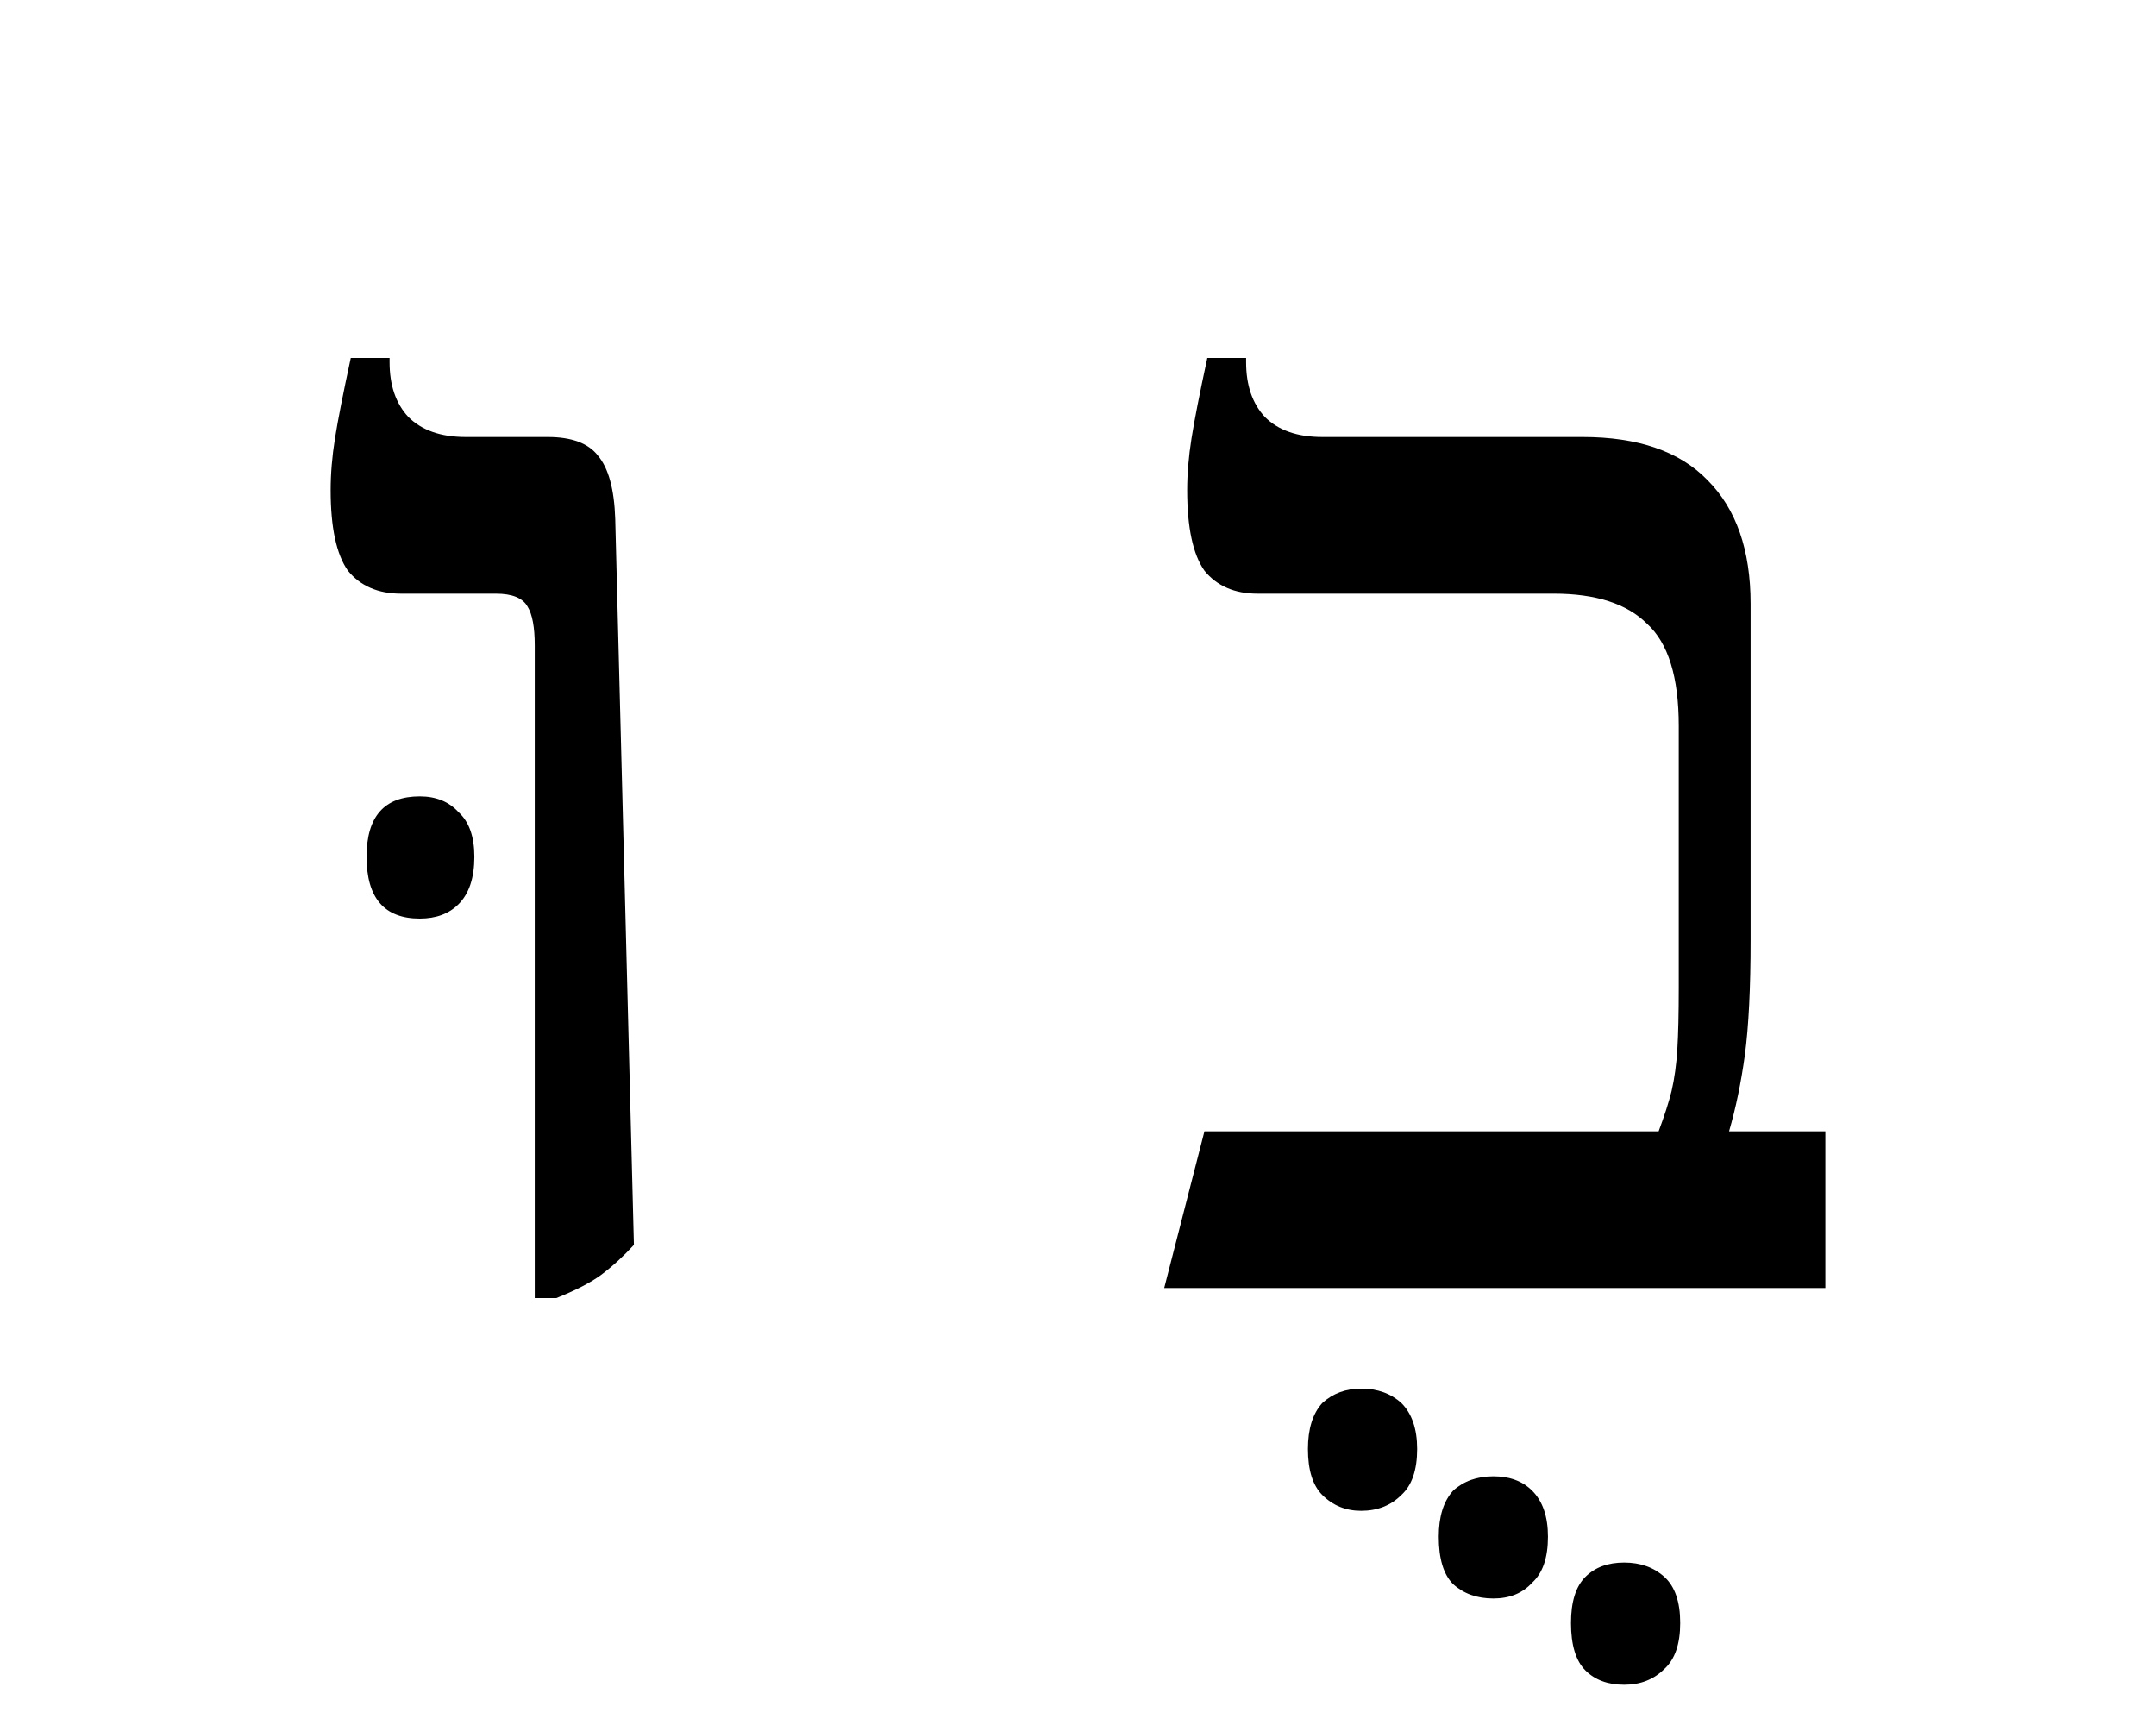 <?xml version="1.0" encoding="UTF-8" standalone="no"?>
<!-- Created with Inkscape (http://www.inkscape.org/) -->

<svg
   xmlns:dc="http://purl.org/dc/elements/1.1/"
   xmlns:cc="http://creativecommons.org/ns#"
   xmlns:rdf="http://www.w3.org/1999/02/22-rdf-syntax-ns#"
   xmlns:svg="http://www.w3.org/2000/svg"
   xmlns="http://www.w3.org/2000/svg"
   xmlns:sodipodi="http://sodipodi.sourceforge.net/DTD/sodipodi-0.dtd"
   xmlns:inkscape="http://www.inkscape.org/namespaces/inkscape"
   width="600"
   height="480"
   viewBox="0 0 158.75 127"
   version="1.1"
   id="svg8"
   inkscape:version="0.92.3 (2405546, 2018-03-11)"
   sodipodi:docname="Kubutz and Shuruk.svg">
  <defs
     id="defs2" />
  <sodipodi:namedview
     id="base"
     pagecolor="#ffffff"
     bordercolor="#666666"
     borderopacity="1.0"
     inkscape:pageopacity="0.0"
     inkscape:pageshadow="2"
     inkscape:zoom="0.7"
     inkscape:cx="400"
     inkscape:cy="180.29185"
     inkscape:document-units="px"
     inkscape:current-layer="layer1"
     showgrid="false"
     units="px"
     inkscape:snap-smooth-nodes="true"
     showguides="true"
     inkscape:guide-bbox="true"
     inkscape:window-width="1366"
     inkscape:window-height="706"
     inkscape:window-x="-8"
     inkscape:window-y="-8"
     inkscape:window-maximized="1" />
  <g
     inkscape:label="Layer 1"
     inkscape:groupmode="layer"
     id="layer1"
     transform="translate(0,-170)">
    <g
       id="g35"
       transform="translate(-13.564,115.359)">
      <path
         d="m 99.286,149.467 2.963,-11.536 h 33.443 q 0.635,-1.693 0.953,-2.963 0.318,-1.376 0.423,-3.069 0.106,-1.693 0.106,-4.551 v -19.262 q 0,-5.397 -2.328,-7.514 -2.223,-2.223 -6.879,-2.223 h -21.802 q -2.54,0 -3.916,-1.693 -1.27,-1.799 -1.27,-5.927 0,-1.799 0.318,-3.81 0.318,-2.011 1.164,-5.927 h 2.857 v 0.318 q 0,2.54 1.376,4.022 1.482,1.482 4.233,1.482 h 19.156 q 6.138,0 9.207,3.175 3.175,3.175 3.175,9.102 v 24.765 q 0,5.292 -0.423,8.467 -0.423,3.069 -1.164,5.609 h 7.091 v 11.536 z"
         style="font-style:normal;font-variant:normal;font-weight:normal;font-stretch:normal;font-size:105.833px;line-height:1.25;font-family:'Noto Serif Hebrew';-inkscape-font-specification:'Noto Serif Hebrew';letter-spacing:0px;word-spacing:0px;fill:#000000;fill-opacity:1;stroke:none;stroke-width:0.265"
         id="path16"
         inkscape:connector-curvature="0" />
      <path
         d="m 113.785,165.871 q -1.693,0 -2.857,-1.164 -1.058,-1.058 -1.058,-3.387 0,-2.223 1.058,-3.387 1.164,-1.058 2.857,-1.058 1.799,0 2.963,1.058 1.164,1.164 1.164,3.387 0,2.328 -1.164,3.387 -1.164,1.164 -2.963,1.164 z m 9.737,6.456 q -1.799,0 -2.963,-1.058 -1.058,-1.058 -1.058,-3.493 0,-2.223 1.058,-3.387 1.164,-1.058 2.963,-1.058 1.799,0 2.857,1.058 1.164,1.164 1.164,3.387 0,2.328 -1.164,3.387 -1.058,1.164 -2.857,1.164 z m 9.631,6.35 q -1.799,0 -2.857,-1.058 -1.058,-1.058 -1.058,-3.493 0,-2.328 1.058,-3.387 1.058,-1.058 2.857,-1.058 1.799,0 2.963,1.058 1.164,1.058 1.164,3.387 0,2.328 -1.164,3.387 -1.164,1.164 -2.963,1.164 z"
         style="font-style:normal;font-variant:normal;font-weight:normal;font-stretch:normal;font-size:105.833px;line-height:1.25;font-family:'Noto Serif Hebrew';-inkscape-font-specification:'Noto Serif Hebrew';letter-spacing:0px;word-spacing:0px;fill:#000000;fill-opacity:1;stroke:none;stroke-width:0.265"
         id="path18"
         inkscape:connector-curvature="0" />
    </g>
    <g
       id="g31"
       transform="translate(-13.564,115.359)">
      <path
         d="m 52.938,150.208 v -48.048 q 0,-2.011 -0.529,-2.858 -0.529,-0.953 -2.328,-0.953 h -6.985 q -2.54,0 -3.916,-1.693 -1.27,-1.799 -1.27,-5.927 0,-1.799 0.318,-3.81 0.318,-2.011 1.164,-5.927 h 2.857 v 0.318 q 0,2.54 1.376,4.022 1.482,1.482 4.233,1.482 h 6.032 q 2.646,0 3.704,1.376 1.164,1.376 1.27,4.657 l 1.376,53.446 q -1.164,1.27 -2.434,2.223 -1.164,0.847 -3.281,1.693 z"
         style="font-style:normal;font-variant:normal;font-weight:normal;font-stretch:normal;font-size:105.833px;line-height:1.25;font-family:'Noto Serif Hebrew';-inkscape-font-specification:'Noto Serif Hebrew';letter-spacing:0px;word-spacing:0px;fill:#000000;fill-opacity:1;stroke:none;stroke-width:0.265"
         id="path20"
         inkscape:connector-curvature="0" />
      <path
         d="m 40.555,117.717 q 0,-4.445 3.916,-4.445 1.799,0 2.857,1.164 1.164,1.058 1.164,3.281 0,2.328 -1.164,3.493 -1.058,1.058 -2.857,1.058 -3.916,0 -3.916,-4.551 z"
         style="font-style:normal;font-variant:normal;font-weight:normal;font-stretch:normal;font-size:105.833px;line-height:1.25;font-family:'Noto Serif Hebrew';-inkscape-font-specification:'Noto Serif Hebrew';letter-spacing:0px;word-spacing:0px;fill:#000000;fill-opacity:1;stroke:none;stroke-width:0.265"
         id="path22"
         inkscape:connector-curvature="0" />
    </g>
  </g>
</svg>
